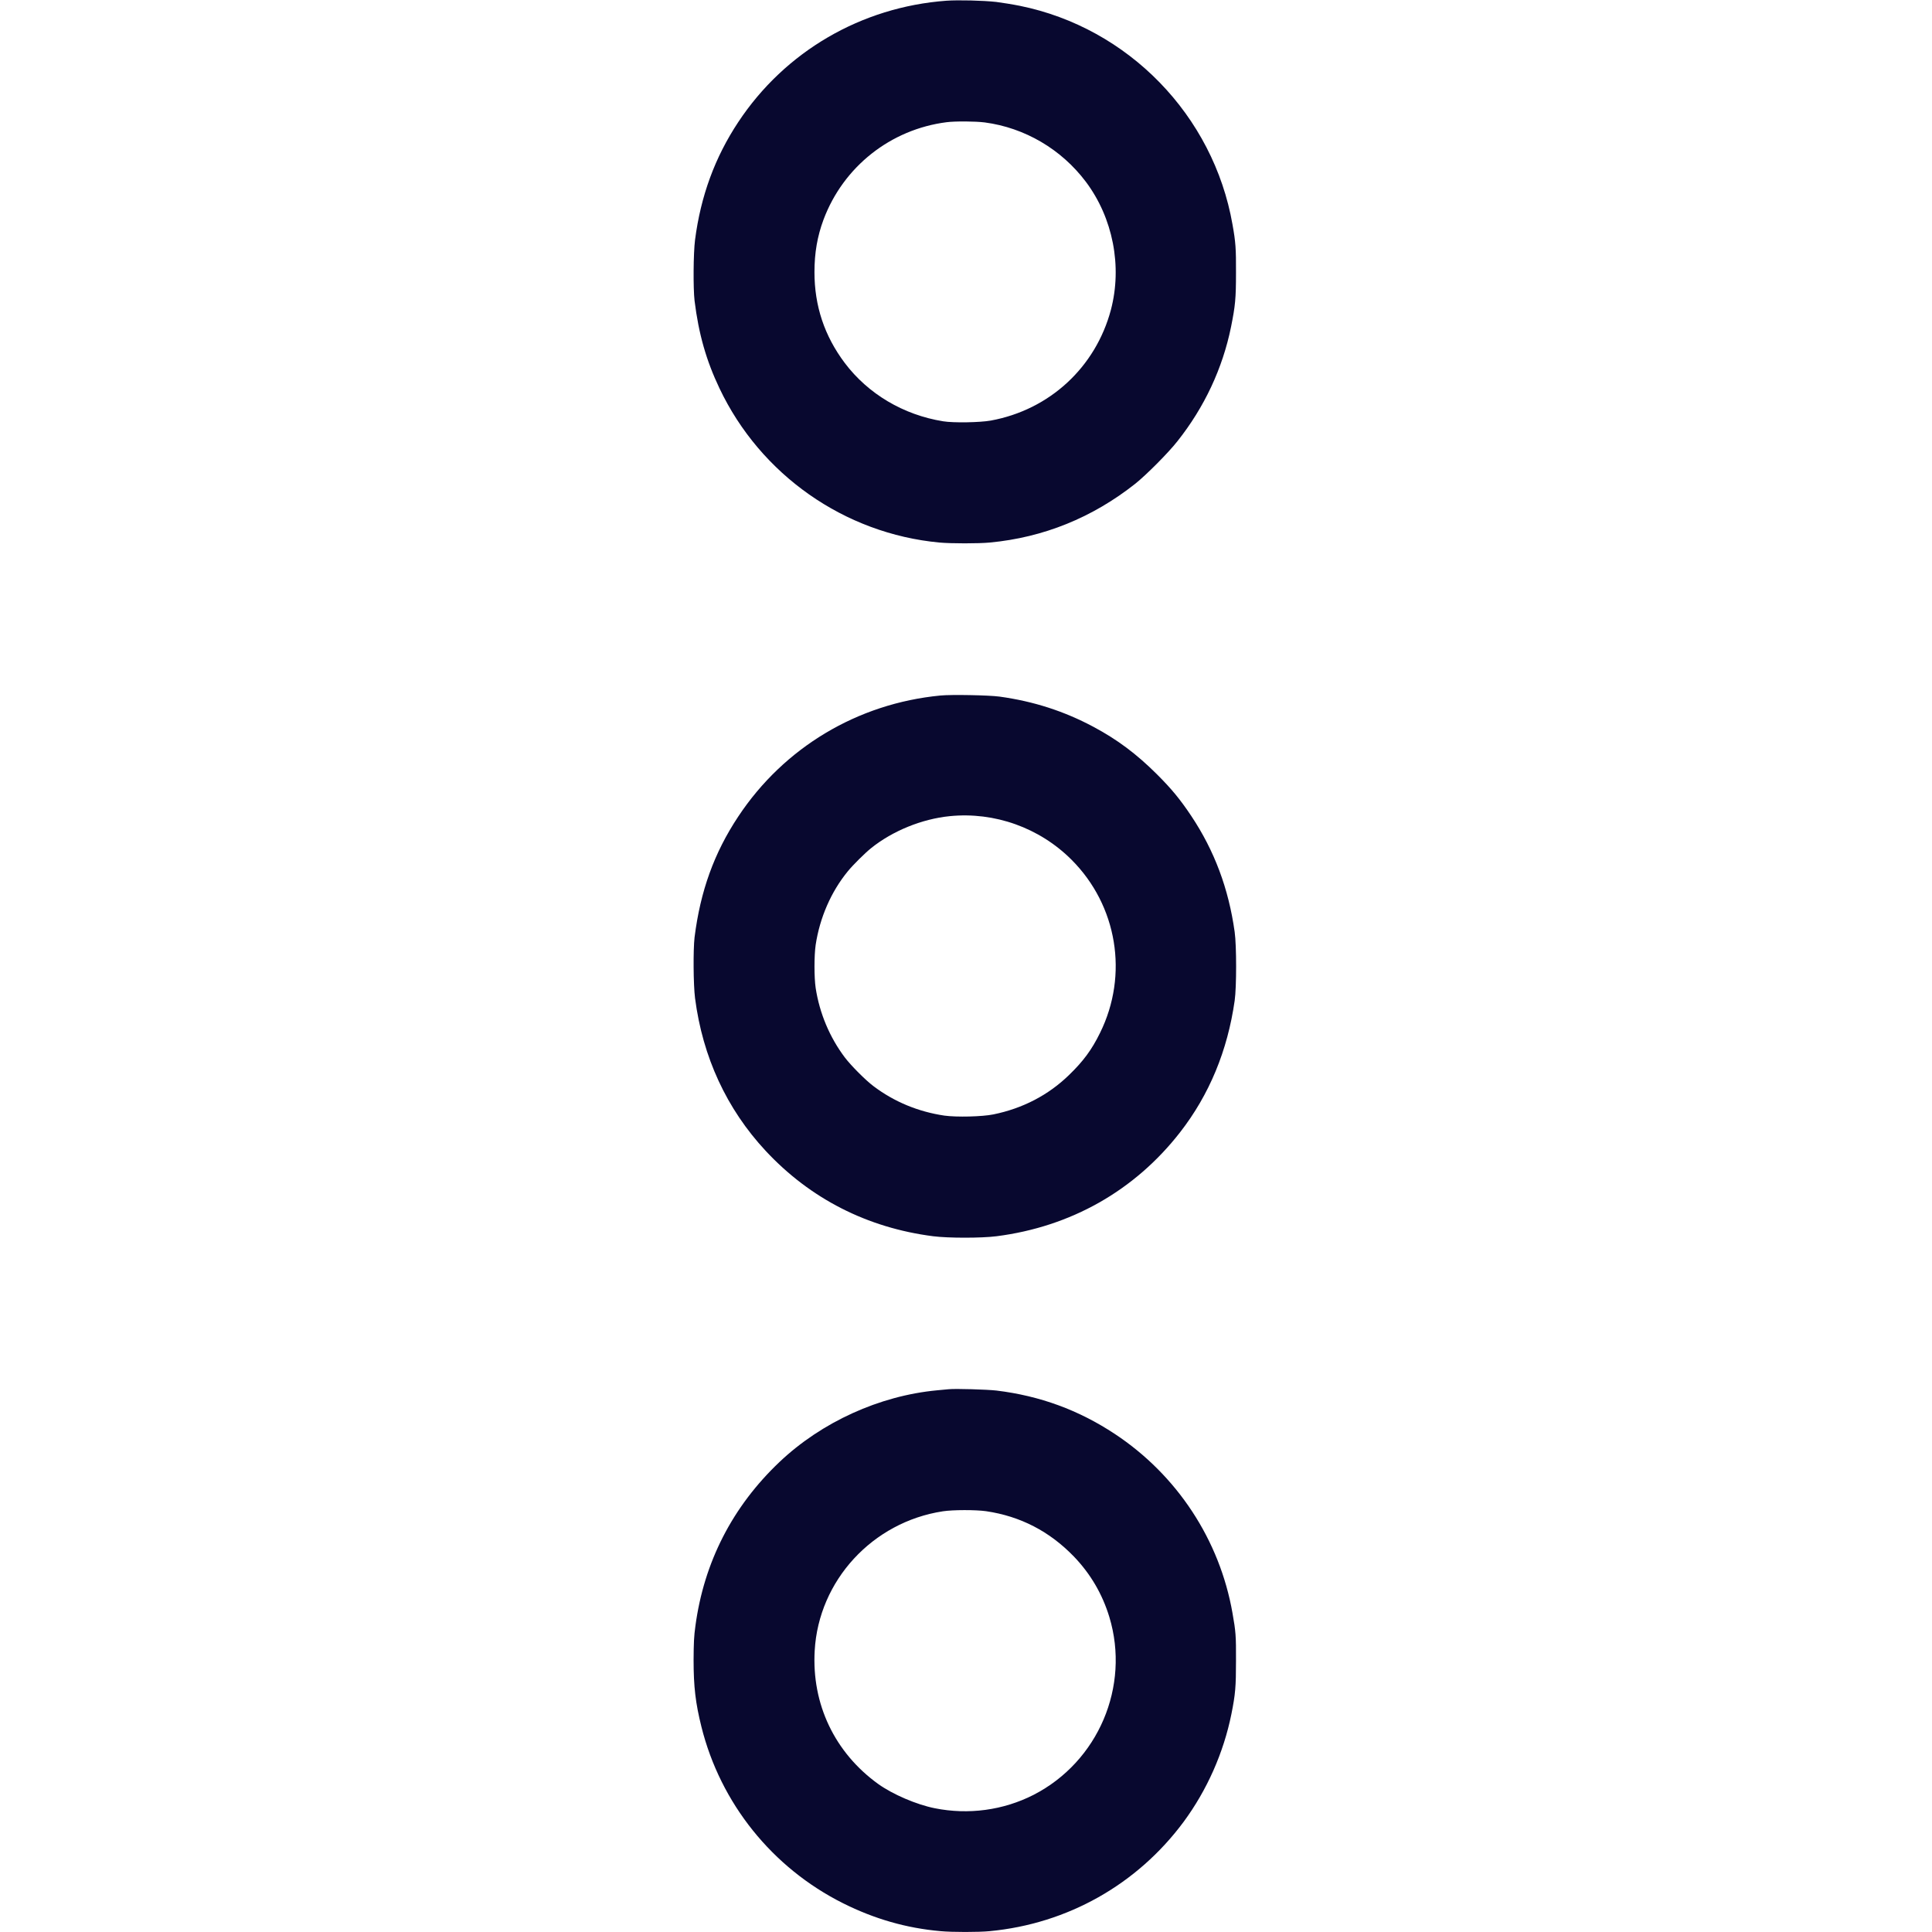 <svg width="16" height="16" viewBox="0 0 16 16" fill="none" xmlns="http://www.w3.org/2000/svg">
<path fill-rule="evenodd" clip-rule="evenodd" d="M7.837 0.006C7.133 0.058 6.501 0.426 6.114 1.011C5.92 1.304 5.803 1.624 5.756 1.987C5.742 2.098 5.74 2.386 5.752 2.49C5.786 2.766 5.849 2.986 5.958 3.215C6.298 3.932 6.993 4.419 7.779 4.493C7.877 4.502 8.103 4.502 8.198 4.493C8.641 4.451 9.045 4.288 9.402 4.006C9.493 3.933 9.674 3.752 9.751 3.654C9.974 3.373 10.125 3.051 10.195 2.707C10.23 2.533 10.236 2.472 10.236 2.259C10.237 2.06 10.233 2.004 10.207 1.859C10.049 0.956 9.344 0.23 8.445 0.048C8.385 0.036 8.297 0.022 8.25 0.016C8.141 0.004 7.938 -0.001 7.837 0.006ZM7.84 1.012C7.375 1.071 6.984 1.381 6.82 1.819C6.769 1.956 6.745 2.094 6.745 2.253C6.745 2.533 6.827 2.781 6.996 3.006C7.189 3.262 7.481 3.436 7.811 3.489C7.896 3.503 8.116 3.499 8.205 3.483C8.692 3.394 9.073 3.042 9.2 2.566C9.295 2.205 9.217 1.805 8.993 1.506C8.79 1.236 8.487 1.058 8.156 1.014C8.078 1.004 7.91 1.003 7.84 1.012ZM7.788 5.76C7.102 5.826 6.493 6.19 6.114 6.762C5.914 7.063 5.8 7.38 5.752 7.763C5.74 7.867 5.742 8.155 5.756 8.266C5.819 8.754 6.018 9.184 6.341 9.531C6.71 9.927 7.182 10.168 7.728 10.238C7.853 10.254 8.127 10.254 8.253 10.238C8.869 10.159 9.397 9.86 9.773 9.377C10.015 9.066 10.166 8.701 10.225 8.287C10.241 8.174 10.241 7.833 10.225 7.718C10.175 7.359 10.057 7.045 9.866 6.758C9.773 6.619 9.704 6.535 9.581 6.412C9.411 6.243 9.255 6.126 9.055 6.019C8.811 5.889 8.56 5.808 8.278 5.769C8.191 5.757 7.879 5.751 7.788 5.76ZM7.866 6.759C7.635 6.782 7.392 6.881 7.214 7.024C7.162 7.066 7.064 7.163 7.021 7.216C6.883 7.384 6.789 7.6 6.755 7.825C6.742 7.914 6.742 8.095 6.755 8.182C6.787 8.391 6.871 8.591 6.997 8.758C7.047 8.824 7.169 8.947 7.235 8.996C7.406 9.125 7.605 9.207 7.821 9.239C7.922 9.253 8.134 9.248 8.227 9.229C8.471 9.179 8.682 9.069 8.853 8.903C8.971 8.789 9.042 8.693 9.11 8.554C9.348 8.073 9.253 7.499 8.874 7.12C8.609 6.855 8.237 6.722 7.866 6.759ZM7.856 11.505C7.842 11.506 7.799 11.51 7.76 11.514C7.283 11.559 6.804 11.777 6.455 12.108C6.066 12.477 5.83 12.937 5.759 13.466C5.747 13.553 5.745 13.602 5.744 13.747C5.744 13.97 5.76 14.104 5.809 14.301C5.967 14.934 6.395 15.468 6.982 15.762C7.242 15.892 7.506 15.968 7.789 15.993C7.884 16.002 8.106 16.002 8.196 15.993C8.84 15.932 9.417 15.607 9.802 15.088C9.996 14.825 10.133 14.516 10.198 14.195C10.231 14.03 10.236 13.969 10.236 13.754C10.237 13.548 10.234 13.511 10.207 13.359C10.101 12.753 9.748 12.216 9.232 11.875C8.932 11.677 8.613 11.56 8.253 11.516C8.175 11.507 7.912 11.499 7.856 11.505ZM7.808 12.516C7.226 12.605 6.78 13.089 6.747 13.669C6.721 14.113 6.913 14.515 7.274 14.775C7.393 14.86 7.59 14.945 7.741 14.975C8.02 15.031 8.309 14.992 8.56 14.864C9.095 14.589 9.361 13.966 9.187 13.391C9.129 13.201 9.032 13.035 8.894 12.891C8.692 12.682 8.451 12.557 8.166 12.515C8.08 12.503 7.892 12.503 7.808 12.516Z" fill="#08082F"/>
</svg>
